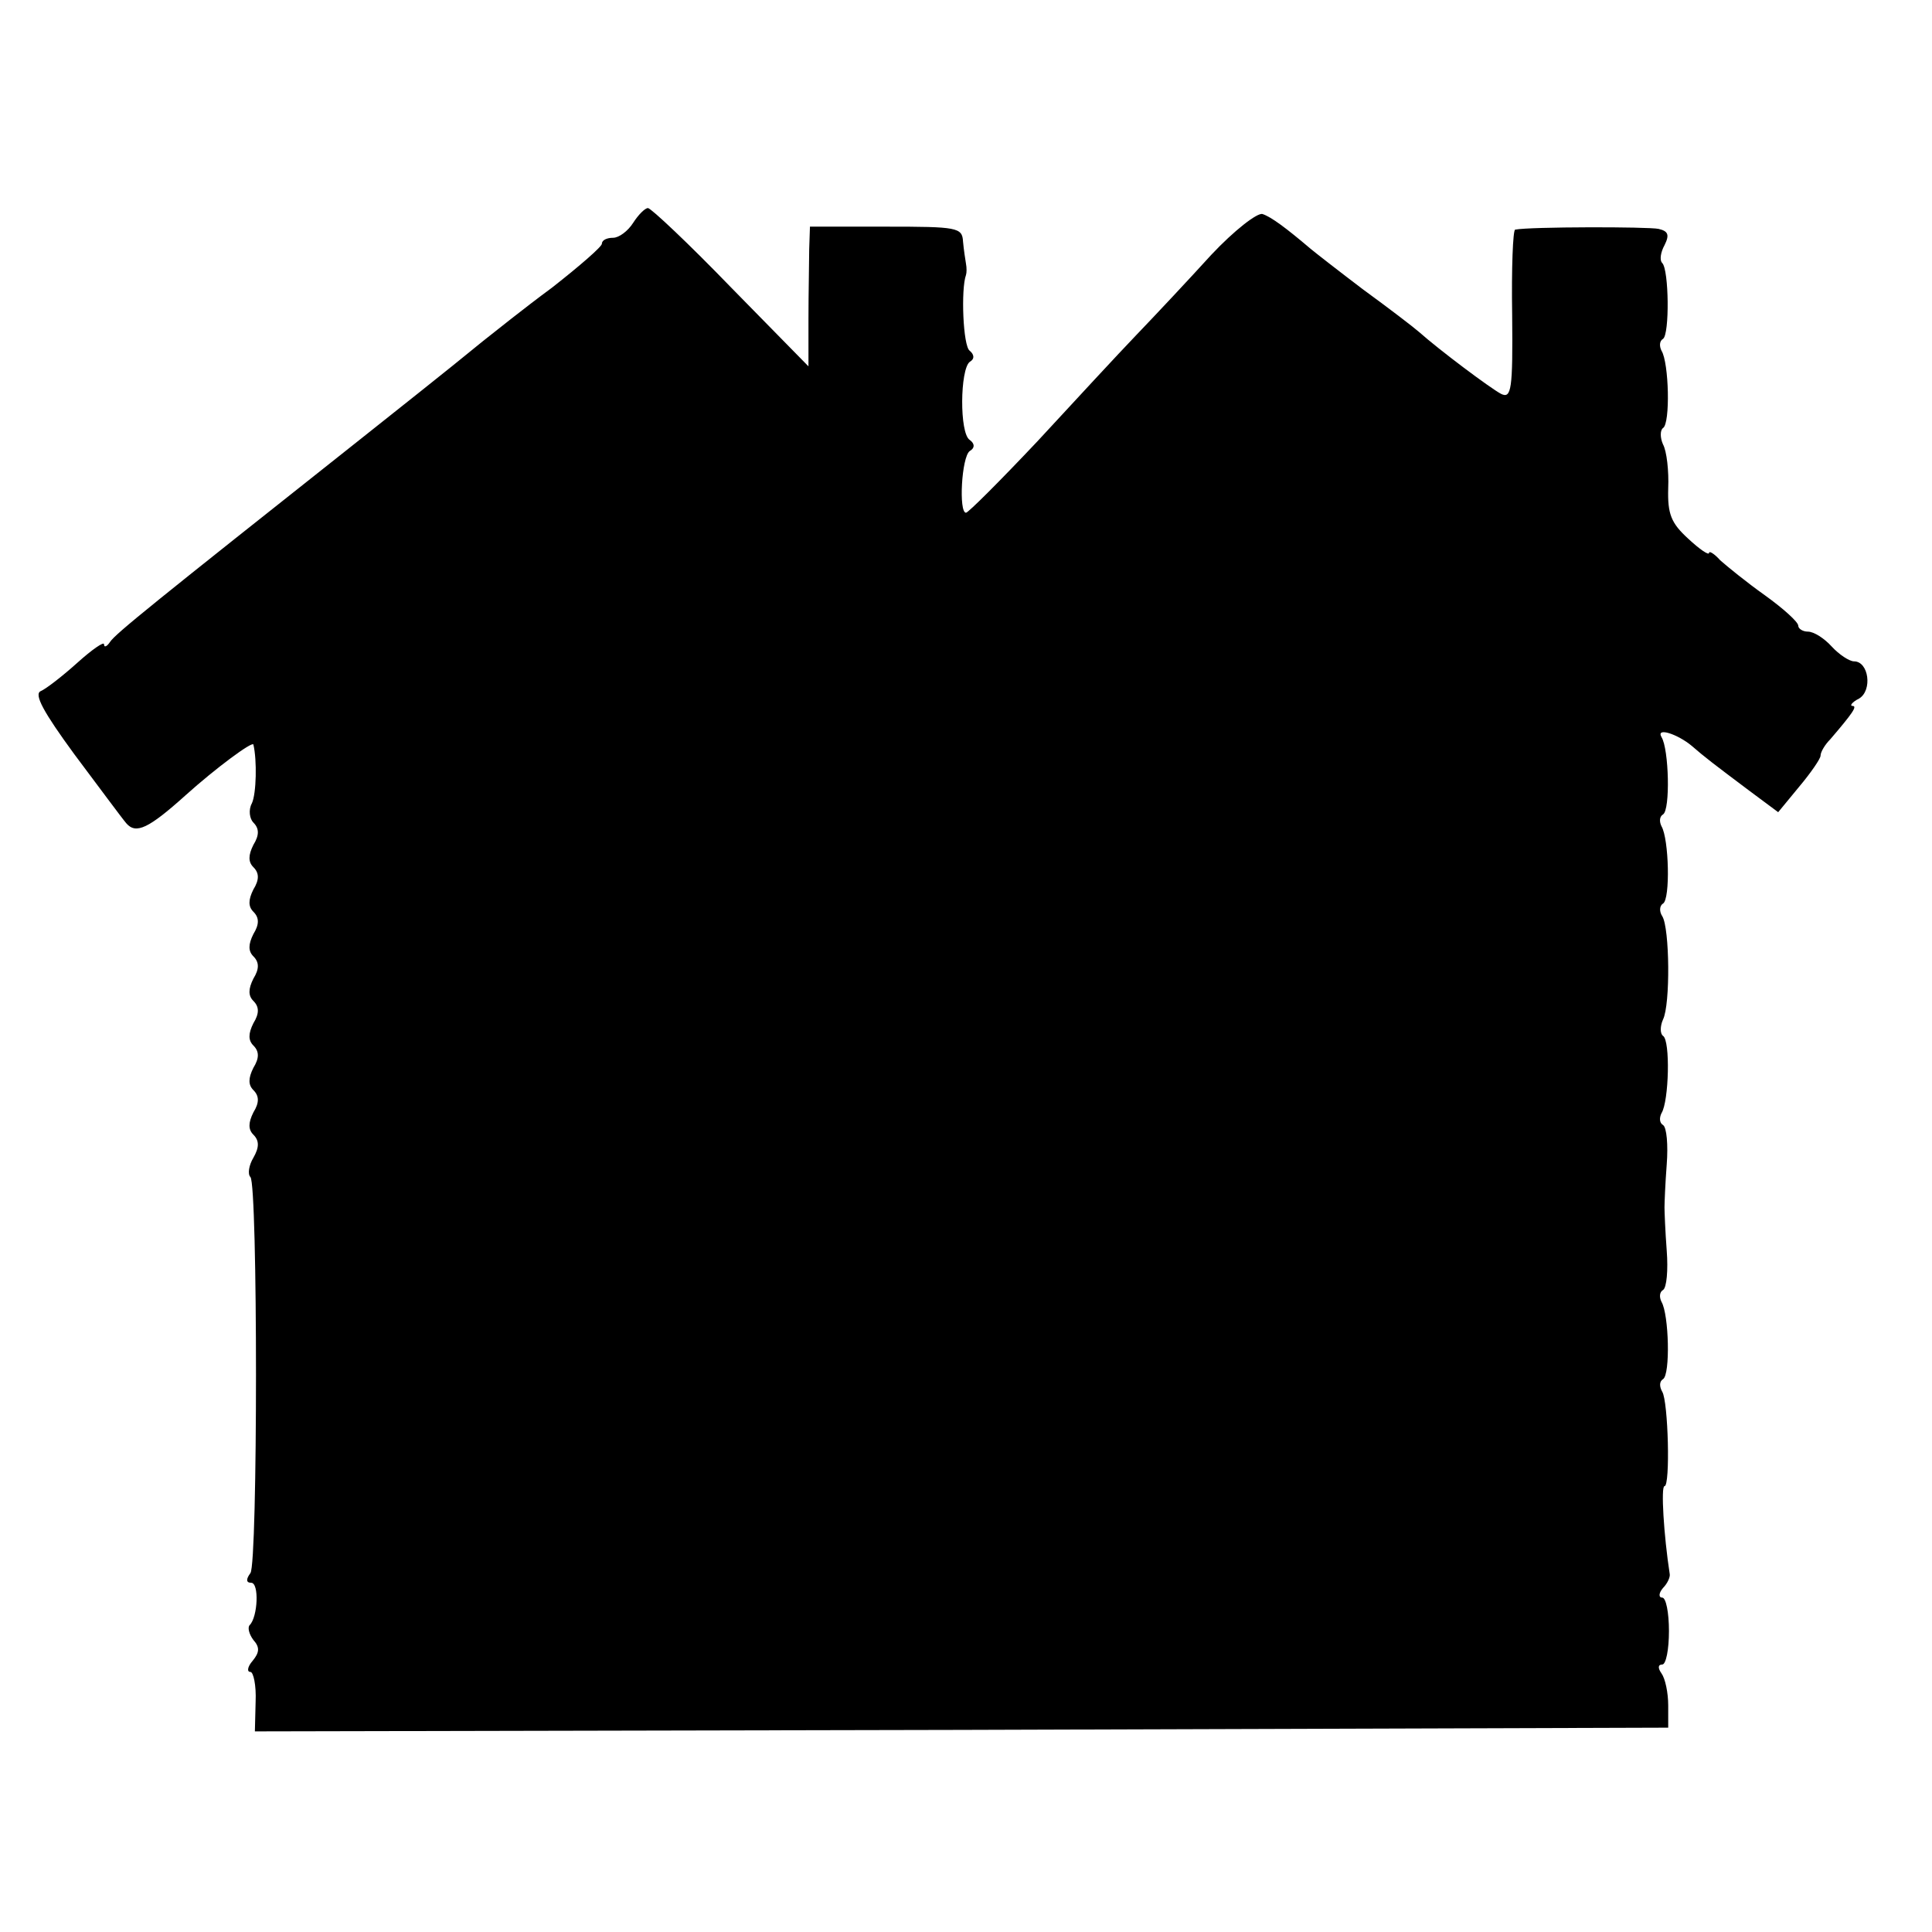 <?xml version="1.0" standalone="no"?>
<!DOCTYPE svg PUBLIC "-//W3C//DTD SVG 20010904//EN"
 "http://www.w3.org/TR/2001/REC-SVG-20010904/DTD/svg10.dtd">
<svg version="1.0" xmlns="http://www.w3.org/2000/svg"
 width="260pt" height="260pt" viewBox="0 0 260 260"
 preserveAspectRatio="xMidYMid meet">
<g transform="translate(0,260) scale(0.1,-0.1)"
fill="#000000" stroke="none">
<path d="M852 2300 c-7 -11 -19 -20 -27 -20 -8 0 -15 -3 -15 -8 0 -4 -30 -30
-67 -59 -38 -28 -79 -61 -93 -72 -31 -25 -20 -17 -170 -136 -270 -214 -325
-258 -332 -269 -4 -6 -8 -8 -8 -3 0 4 -16 -7 -36 -25 -20 -18 -42 -35 -49 -38
-10 -4 4 -29 45 -85 33 -44 64 -86 70 -93 13 -15 30 -7 80 38 40 36 90 73 91
68 5 -21 4 -66 -2 -79 -5 -9 -3 -21 2 -26 8 -8 8 -17 0 -30 -7 -14 -7 -23 0
-30 8 -8 8 -17 0 -30 -7 -14 -7 -23 0 -30 8 -8 8 -17 0 -30 -7 -14 -7 -23 0
-30 8 -8 8 -17 0 -30 -7 -14 -7 -23 0 -30 8 -8 8 -17 0 -30 -7 -14 -7 -23 0
-30 8 -8 8 -17 0 -30 -7 -14 -7 -23 0 -30 8 -8 8 -17 0 -30 -7 -14 -7 -23 0
-30 8 -8 8 -17 0 -31 -6 -10 -8 -22 -4 -26 10 -10 10 -520 0 -533 -6 -8 -6
-13 1 -13 11 0 9 -46 -2 -57 -3 -3 -1 -12 5 -20 9 -10 8 -17 -1 -28 -7 -8 -8
-15 -3 -15 4 0 8 -18 7 -40 l-1 -40 951 2 951 3 0 30 c0 17 -4 36 -9 43 -5 7
-5 12 1 12 5 0 9 20 9 45 0 25 -4 45 -9 45 -5 0 -5 6 1 13 6 6 10 15 9 19 -8
52 -12 118 -7 118 8 0 5 114 -3 127 -4 7 -4 14 1 17 10 6 8 87 -2 104 -3 6 -3
13 2 16 5 3 7 27 5 53 -2 26 -3 53 -3 58 0 6 1 32 3 58 2 26 0 50 -5 53 -5 3
-5 10 -2 16 10 16 12 98 2 104 -4 3 -4 13 0 22 10 20 9 123 -1 139 -4 6 -4 14
1 17 10 6 8 87 -2 104 -3 6 -3 13 2 16 10 6 8 88 -2 104 -8 14 22 4 41 -12 16
-14 29 -24 77 -60 l39 -29 28 34 c16 19 29 38 29 42 0 5 6 15 13 22 30 35 37
45 30 45 -4 0 -1 5 9 10 18 11 13 50 -7 50 -6 0 -20 9 -30 20 -10 11 -24 20
-32 20 -7 0 -13 4 -13 8 0 5 -20 23 -45 41 -24 17 -51 39 -60 47 -8 9 -15 13
-15 10 0 -4 -13 5 -28 19 -23 21 -28 33 -27 68 1 23 -2 50 -7 59 -4 9 -4 19 0
22 10 6 8 88 -2 104 -3 6 -3 13 2 16 9 6 8 93 -1 102 -4 4 -2 15 3 24 7 14 5
19 -8 22 -14 3 -173 3 -193 -1 -3 -1 -5 -52 -4 -115 1 -100 -1 -113 -15 -106
-15 8 -83 59 -110 83 -8 7 -42 33 -75 57 -33 25 -65 50 -71 55 -33 28 -53 43
-65 47 -7 2 -38 -22 -69 -55 -30 -33 -75 -81 -100 -107 -25 -26 -85 -91 -134
-144 -50 -53 -93 -96 -96 -96 -10 0 -6 75 5 83 7 4 7 10 0 15 -14 9 -13 95 0
105 7 4 6 10 0 15 -9 6 -12 83 -5 102 1 3 1 10 0 15 -1 6 -3 19 -4 30 -1 19
-8 20 -103 20 l-103 0 -1 -30 c0 -16 -1 -59 -1 -94 l0 -64 -104 106 c-57 59
-108 107 -112 107 -4 0 -13 -9 -20 -20z"/>
</g>
</svg>
